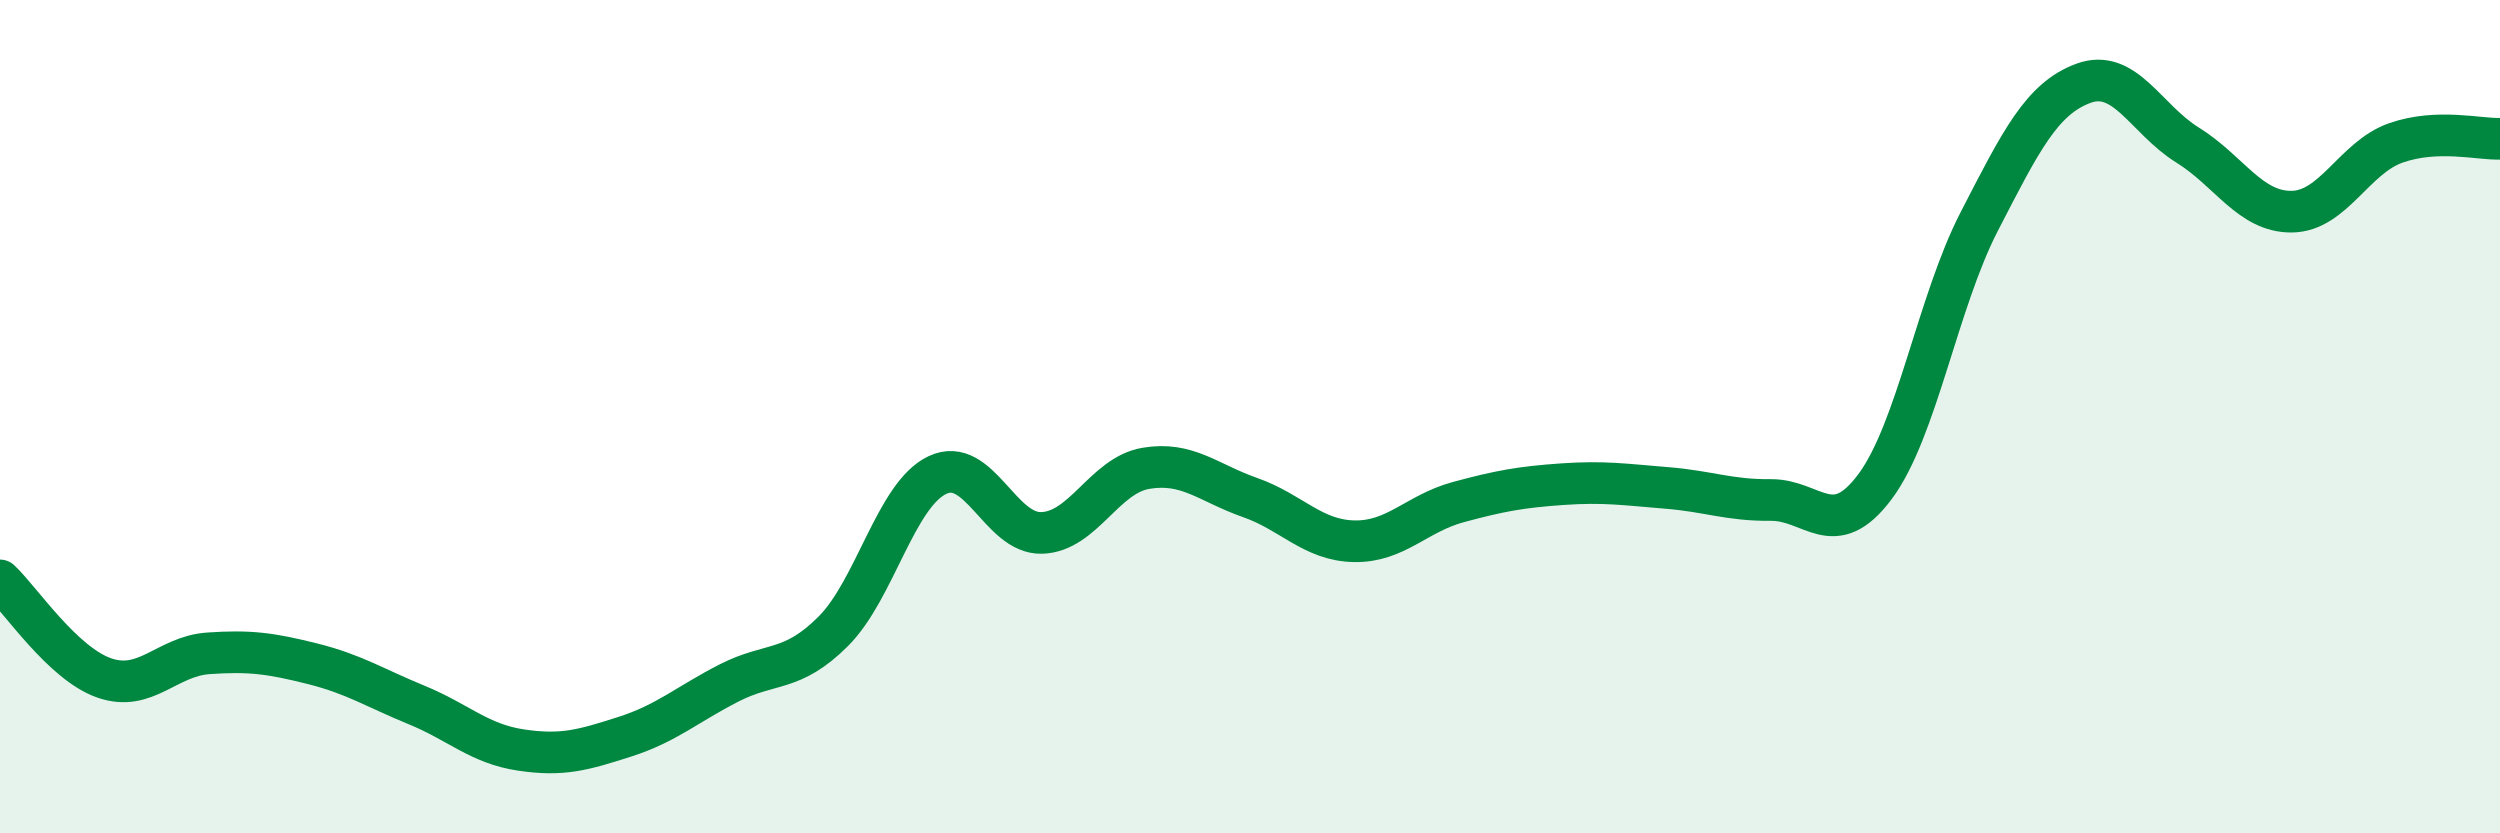 
    <svg width="60" height="20" viewBox="0 0 60 20" xmlns="http://www.w3.org/2000/svg">
      <path
        d="M 0,13.93 C 0.5,14.4 1.5,15.92 2.5,16.27 C 3.5,16.62 4,15.75 5,15.68 C 6,15.61 6.5,15.68 7.5,15.93 C 8.5,16.18 9,16.51 10,16.92 C 11,17.33 11.5,17.85 12.5,18 C 13.5,18.15 14,18 15,17.68 C 16,17.36 16.5,16.9 17.5,16.39 C 18.5,15.88 19,16.15 20,15.15 C 21,14.15 21.5,11.87 22.5,11.4 C 23.5,10.93 24,12.82 25,12.79 C 26,12.76 26.5,11.41 27.5,11.24 C 28.5,11.07 29,11.59 30,11.94 C 31,12.29 31.5,12.97 32.5,12.99 C 33.5,13.01 34,12.32 35,12.05 C 36,11.78 36.5,11.69 37.5,11.62 C 38.5,11.55 39,11.63 40,11.71 C 41,11.79 41.5,12.01 42.5,12 C 43.5,11.99 44,13.02 45,11.68 C 46,10.34 46.5,7.26 47.5,5.32 C 48.5,3.38 49,2.37 50,2 C 51,1.63 51.5,2.86 52.5,3.48 C 53.5,4.1 54,5.09 55,5.08 C 56,5.07 56.5,3.78 57.5,3.43 C 58.5,3.08 59.5,3.35 60,3.33L60 20L0 20Z"
        fill="#008740"
        opacity="0.1"
        stroke-linecap="round"
        stroke-linejoin="round"
      />
      <path
        d="M 0,13.93 C 0.5,14.4 1.5,15.92 2.5,16.27 C 3.5,16.62 4,15.75 5,15.68 C 6,15.61 6.5,15.68 7.5,15.93 C 8.5,16.18 9,16.51 10,16.92 C 11,17.33 11.5,17.85 12.5,18 C 13.5,18.15 14,18 15,17.68 C 16,17.36 16.5,16.9 17.5,16.39 C 18.5,15.88 19,16.15 20,15.15 C 21,14.15 21.5,11.87 22.5,11.4 C 23.5,10.93 24,12.82 25,12.79 C 26,12.76 26.5,11.41 27.5,11.24 C 28.5,11.07 29,11.59 30,11.94 C 31,12.29 31.5,12.97 32.5,12.99 C 33.5,13.01 34,12.32 35,12.05 C 36,11.78 36.5,11.69 37.5,11.62 C 38.5,11.55 39,11.63 40,11.71 C 41,11.79 41.5,12.01 42.5,12 C 43.5,11.99 44,13.02 45,11.68 C 46,10.34 46.5,7.26 47.5,5.32 C 48.5,3.38 49,2.37 50,2 C 51,1.63 51.5,2.86 52.5,3.48 C 53.5,4.1 54,5.09 55,5.08 C 56,5.07 56.5,3.78 57.5,3.43 C 58.5,3.08 59.5,3.35 60,3.33"
        stroke="#008740"
        stroke-width="1"
        fill="none"
        stroke-linecap="round"
        stroke-linejoin="round"
      />
    </svg>
  